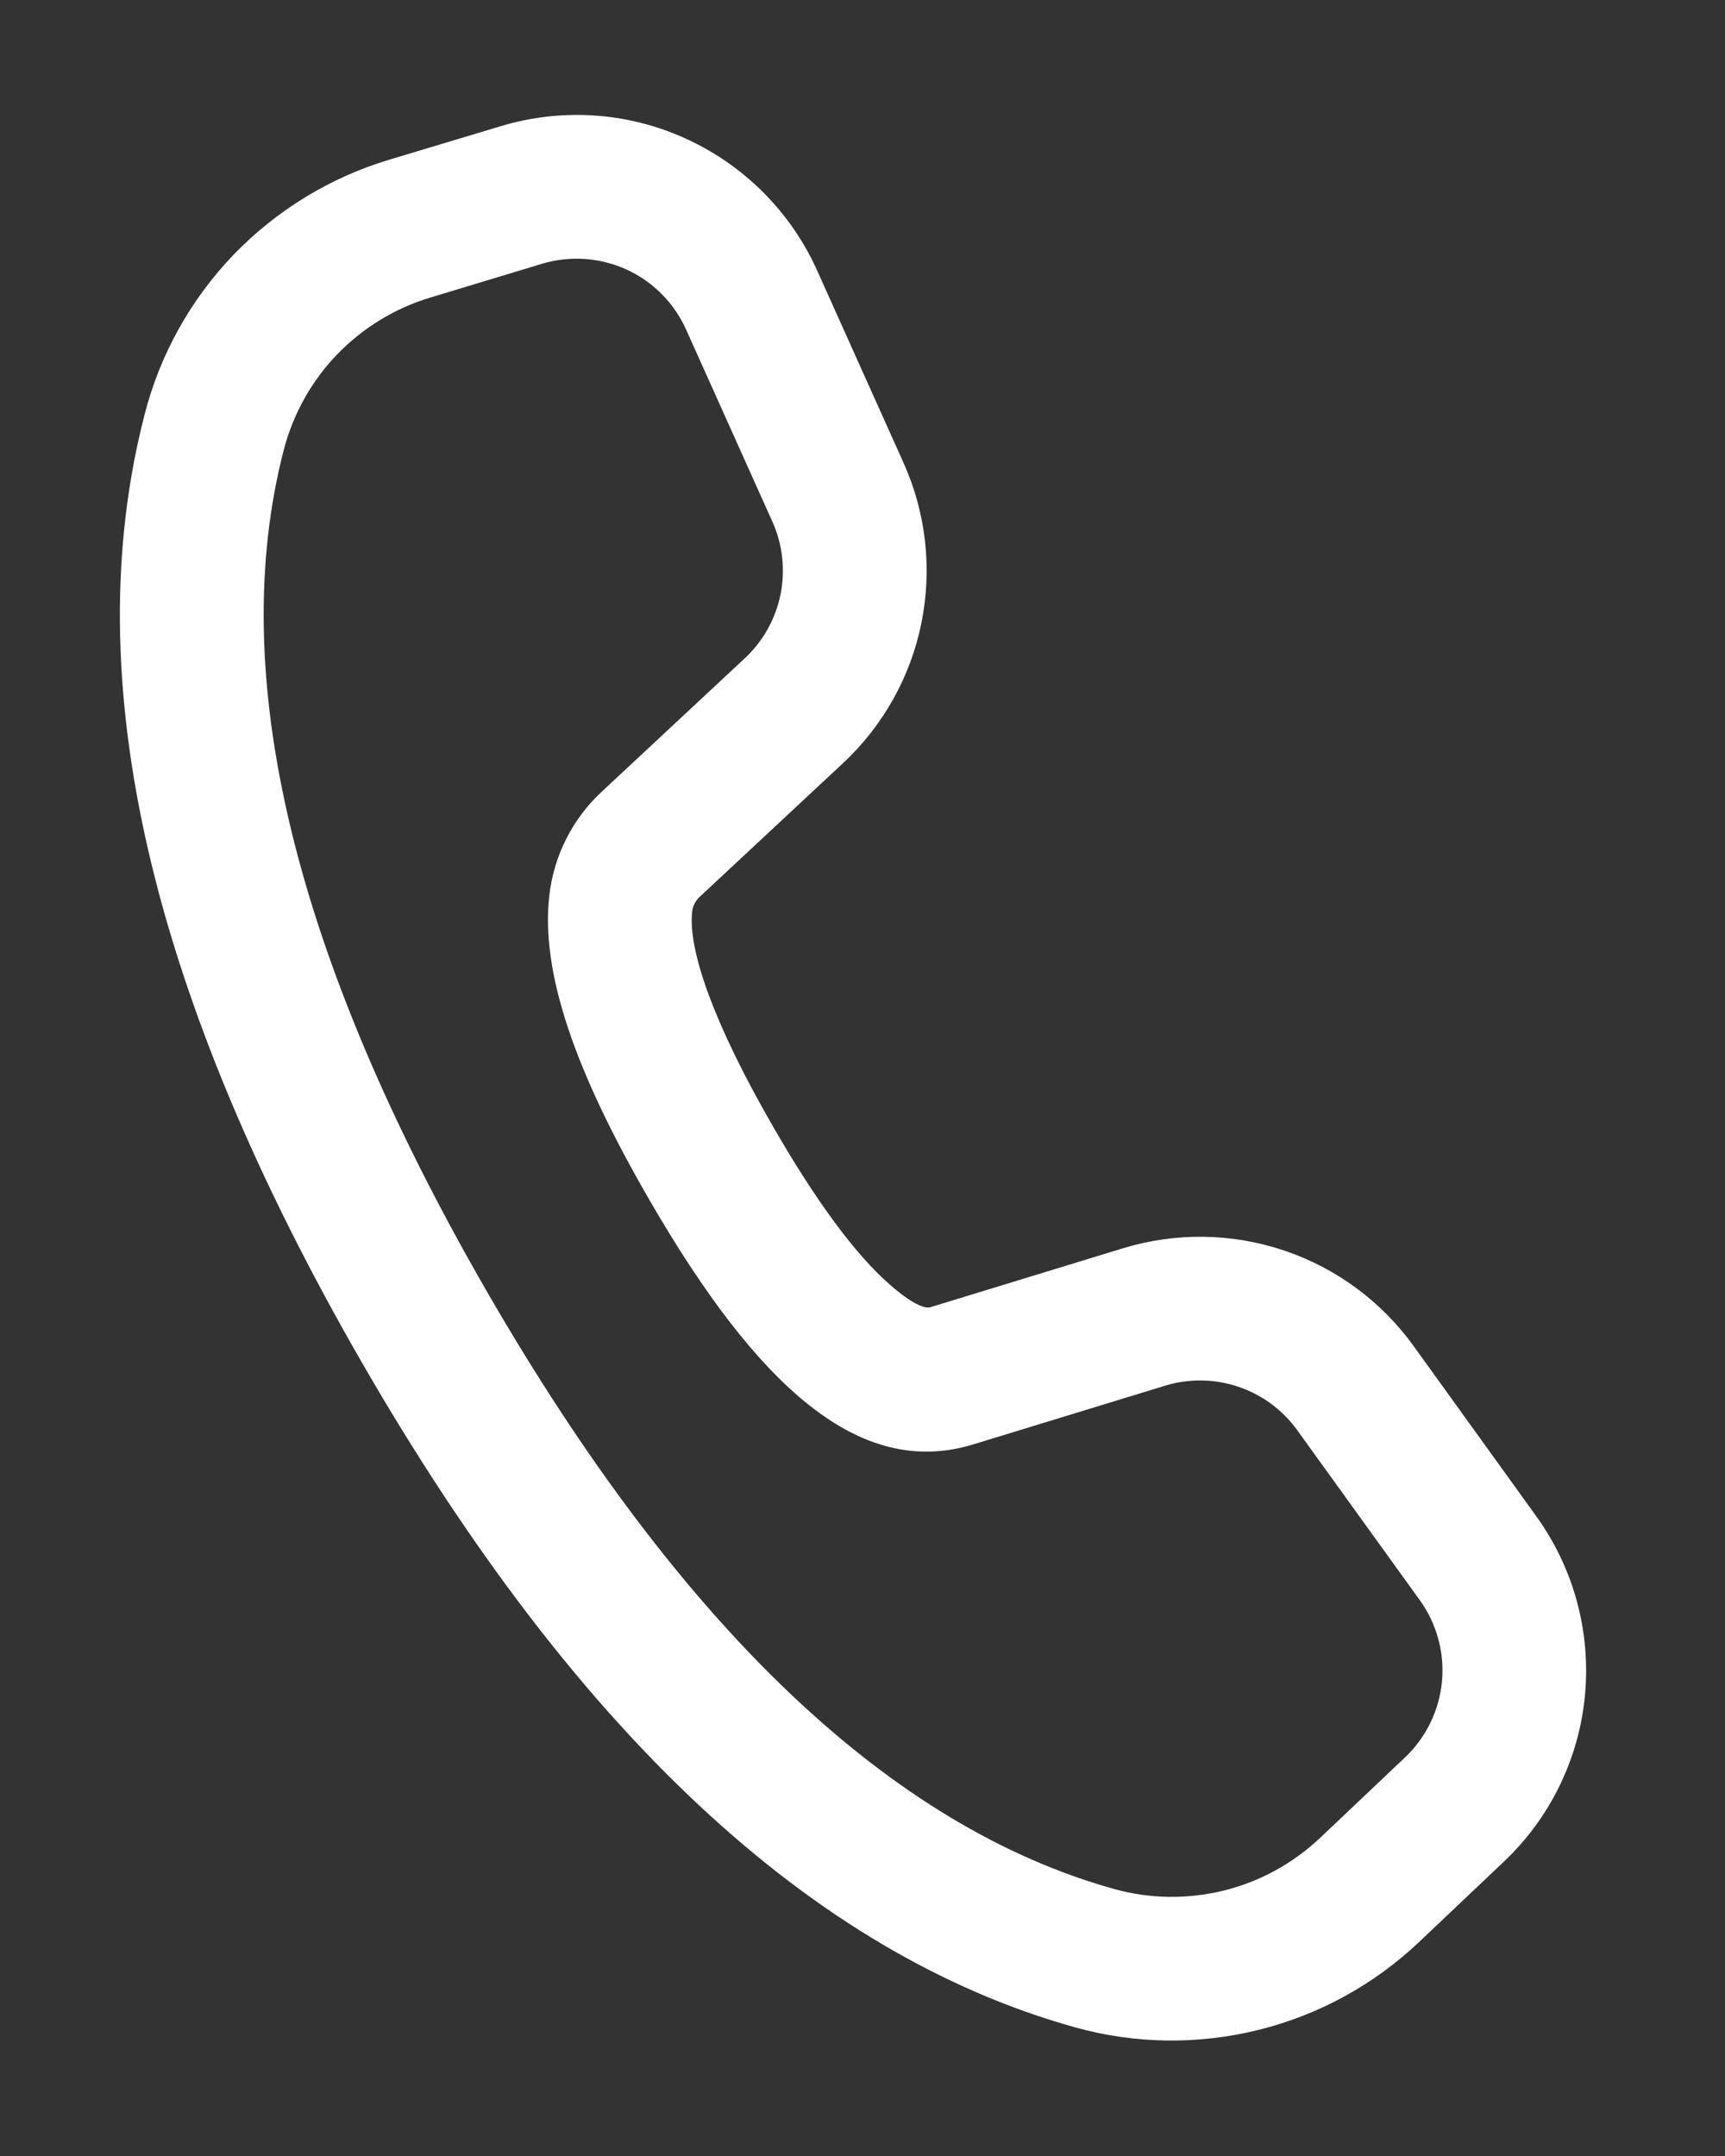 <svg width="12" height="15" viewBox="0 0 12 15" fill="none" xmlns="http://www.w3.org/2000/svg">
<rect x="0" y="0" width="12" height="15" fill="#333333" stroke="none"/>
<path d="M2.705 1.112L3.483 0.878C3.909 0.749 4.367 0.78 4.772 0.965C5.177 1.15 5.501 1.475 5.684 1.881L6.285 3.219C6.442 3.568 6.486 3.957 6.41 4.333C6.335 4.708 6.143 5.05 5.863 5.311L4.867 6.24C4.838 6.267 4.819 6.304 4.815 6.343C4.785 6.608 4.965 7.123 5.379 7.84C5.679 8.361 5.951 8.727 6.183 8.931C6.345 9.075 6.433 9.105 6.471 9.095L7.811 8.685C8.177 8.573 8.569 8.578 8.932 8.7C9.295 8.822 9.61 9.054 9.834 9.365L10.687 10.549C10.947 10.909 11.067 11.351 11.026 11.793C10.985 12.235 10.784 12.647 10.462 12.952L9.871 13.512C9.557 13.809 9.172 14.02 8.753 14.123C8.334 14.227 7.895 14.221 7.479 14.105C5.643 13.592 3.997 12.043 2.523 9.489C1.047 6.931 0.528 4.729 1.007 2.88C1.114 2.464 1.327 2.083 1.624 1.773C1.922 1.464 2.294 1.236 2.705 1.112ZM2.994 2.07C2.747 2.144 2.524 2.281 2.345 2.466C2.166 2.652 2.039 2.881 1.974 3.13C1.573 4.685 2.032 6.637 3.389 8.989C4.745 11.337 6.205 12.711 7.749 13.142C7.999 13.212 8.262 13.215 8.514 13.153C8.765 13.091 8.996 12.964 9.184 12.786L9.775 12.226C9.921 12.087 10.012 11.9 10.031 11.699C10.05 11.498 9.995 11.297 9.877 11.133L9.024 9.95C8.922 9.809 8.779 9.703 8.614 9.648C8.449 9.592 8.27 9.59 8.104 9.641L6.761 10.052C5.981 10.284 5.273 9.657 4.513 8.34C4 7.453 3.761 6.767 3.821 6.233C3.852 5.955 3.981 5.699 4.185 5.509L5.181 4.58C5.309 4.461 5.395 4.306 5.43 4.135C5.464 3.964 5.444 3.787 5.373 3.629L4.772 2.291C4.689 2.107 4.542 1.959 4.358 1.875C4.173 1.791 3.965 1.777 3.771 1.835L2.994 2.07Z" fill="white"/>
</svg>
